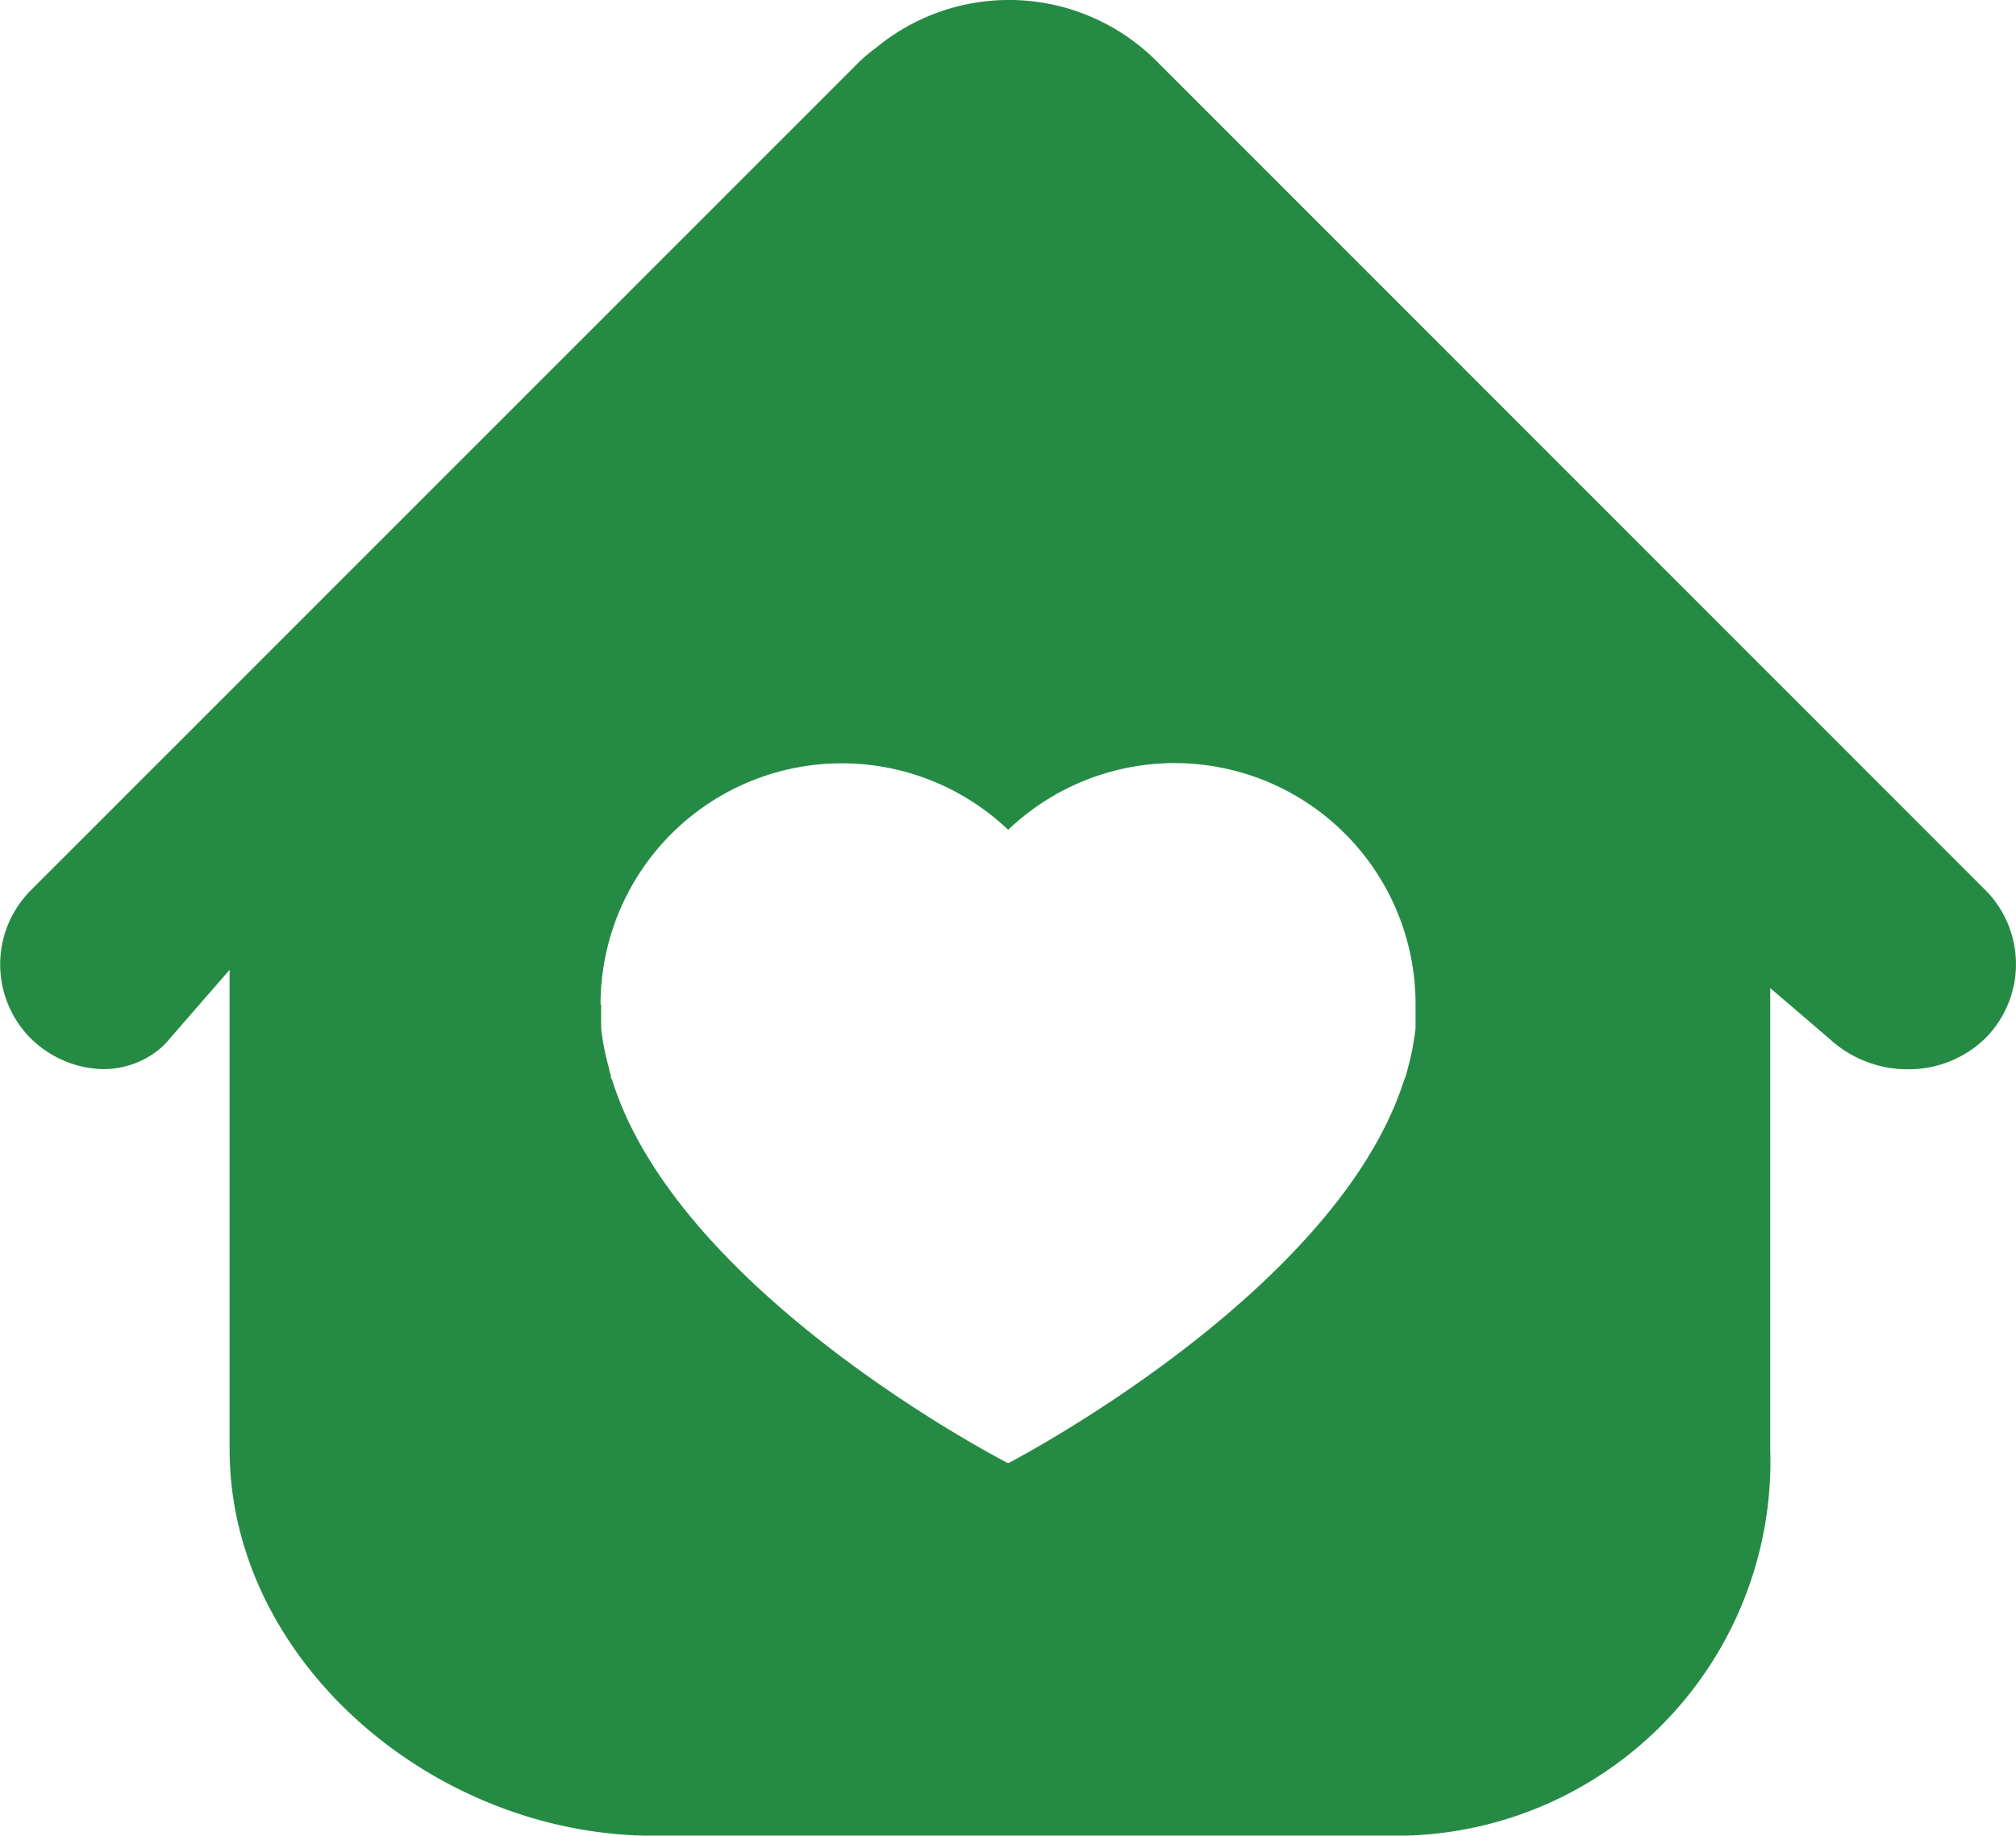 <svg xmlns="http://www.w3.org/2000/svg" xmlns:xlink="http://www.w3.org/1999/xlink" width="52.172" height="47.51" viewBox="0 0 52.172 47.51">
  <defs>
    <clipPath id="clip-path">
      <rect id="Rectangle_178" data-name="Rectangle 178" width="52.172" height="47.509" fill="#258b44"/>
    </clipPath>
  </defs>
  <g id="Group_278" data-name="Group 278" transform="translate(0 0)">
    <g id="Group_277" data-name="Group 277" transform="translate(0 0)" clip-path="url(#clip-path)">
      <path id="Path_503" data-name="Path 503" d="M51.385,23.042l0,0L29.928,1.579a5.4,5.4,0,0,0-7.246-.351,4.823,4.823,0,0,0-.424.351L.8,23.04a2.716,2.716,0,0,0,0,3.841l0,0a2.772,2.772,0,0,0,.431.344,2.717,2.717,0,0,0,1.465.446,2.307,2.307,0,0,0,1.361-.462,1.981,1.981,0,0,0,.337-.329L5.942,25.1V37.512c0,5.467,5.278,10,10.979,10h19.17a9.692,9.692,0,0,0,9.721-10V25.573l1.53,1.31a2.972,2.972,0,0,0,2.049.791,2.841,2.841,0,0,0,1.976-.791,2.717,2.717,0,0,0,.018-3.841m-14.752,3.57a7.136,7.136,0,0,1-.2,1.04l-.044.168a.976.976,0,0,1-.052.133c-1.757,5.525-10.247,9.918-10.247,9.918s-8.506-4.349-10.248-9.918a.187.187,0,0,1-.036-.133.684.684,0,0,1-.044-.168,6.2,6.2,0,0,1-.205-1.04V26h-.015a6.244,6.244,0,0,1,10.549-4.523A6.235,6.235,0,0,1,36.633,26Z" transform="translate(0 0)" fill="#258b44"/>
    </g>
  </g>
</svg>
